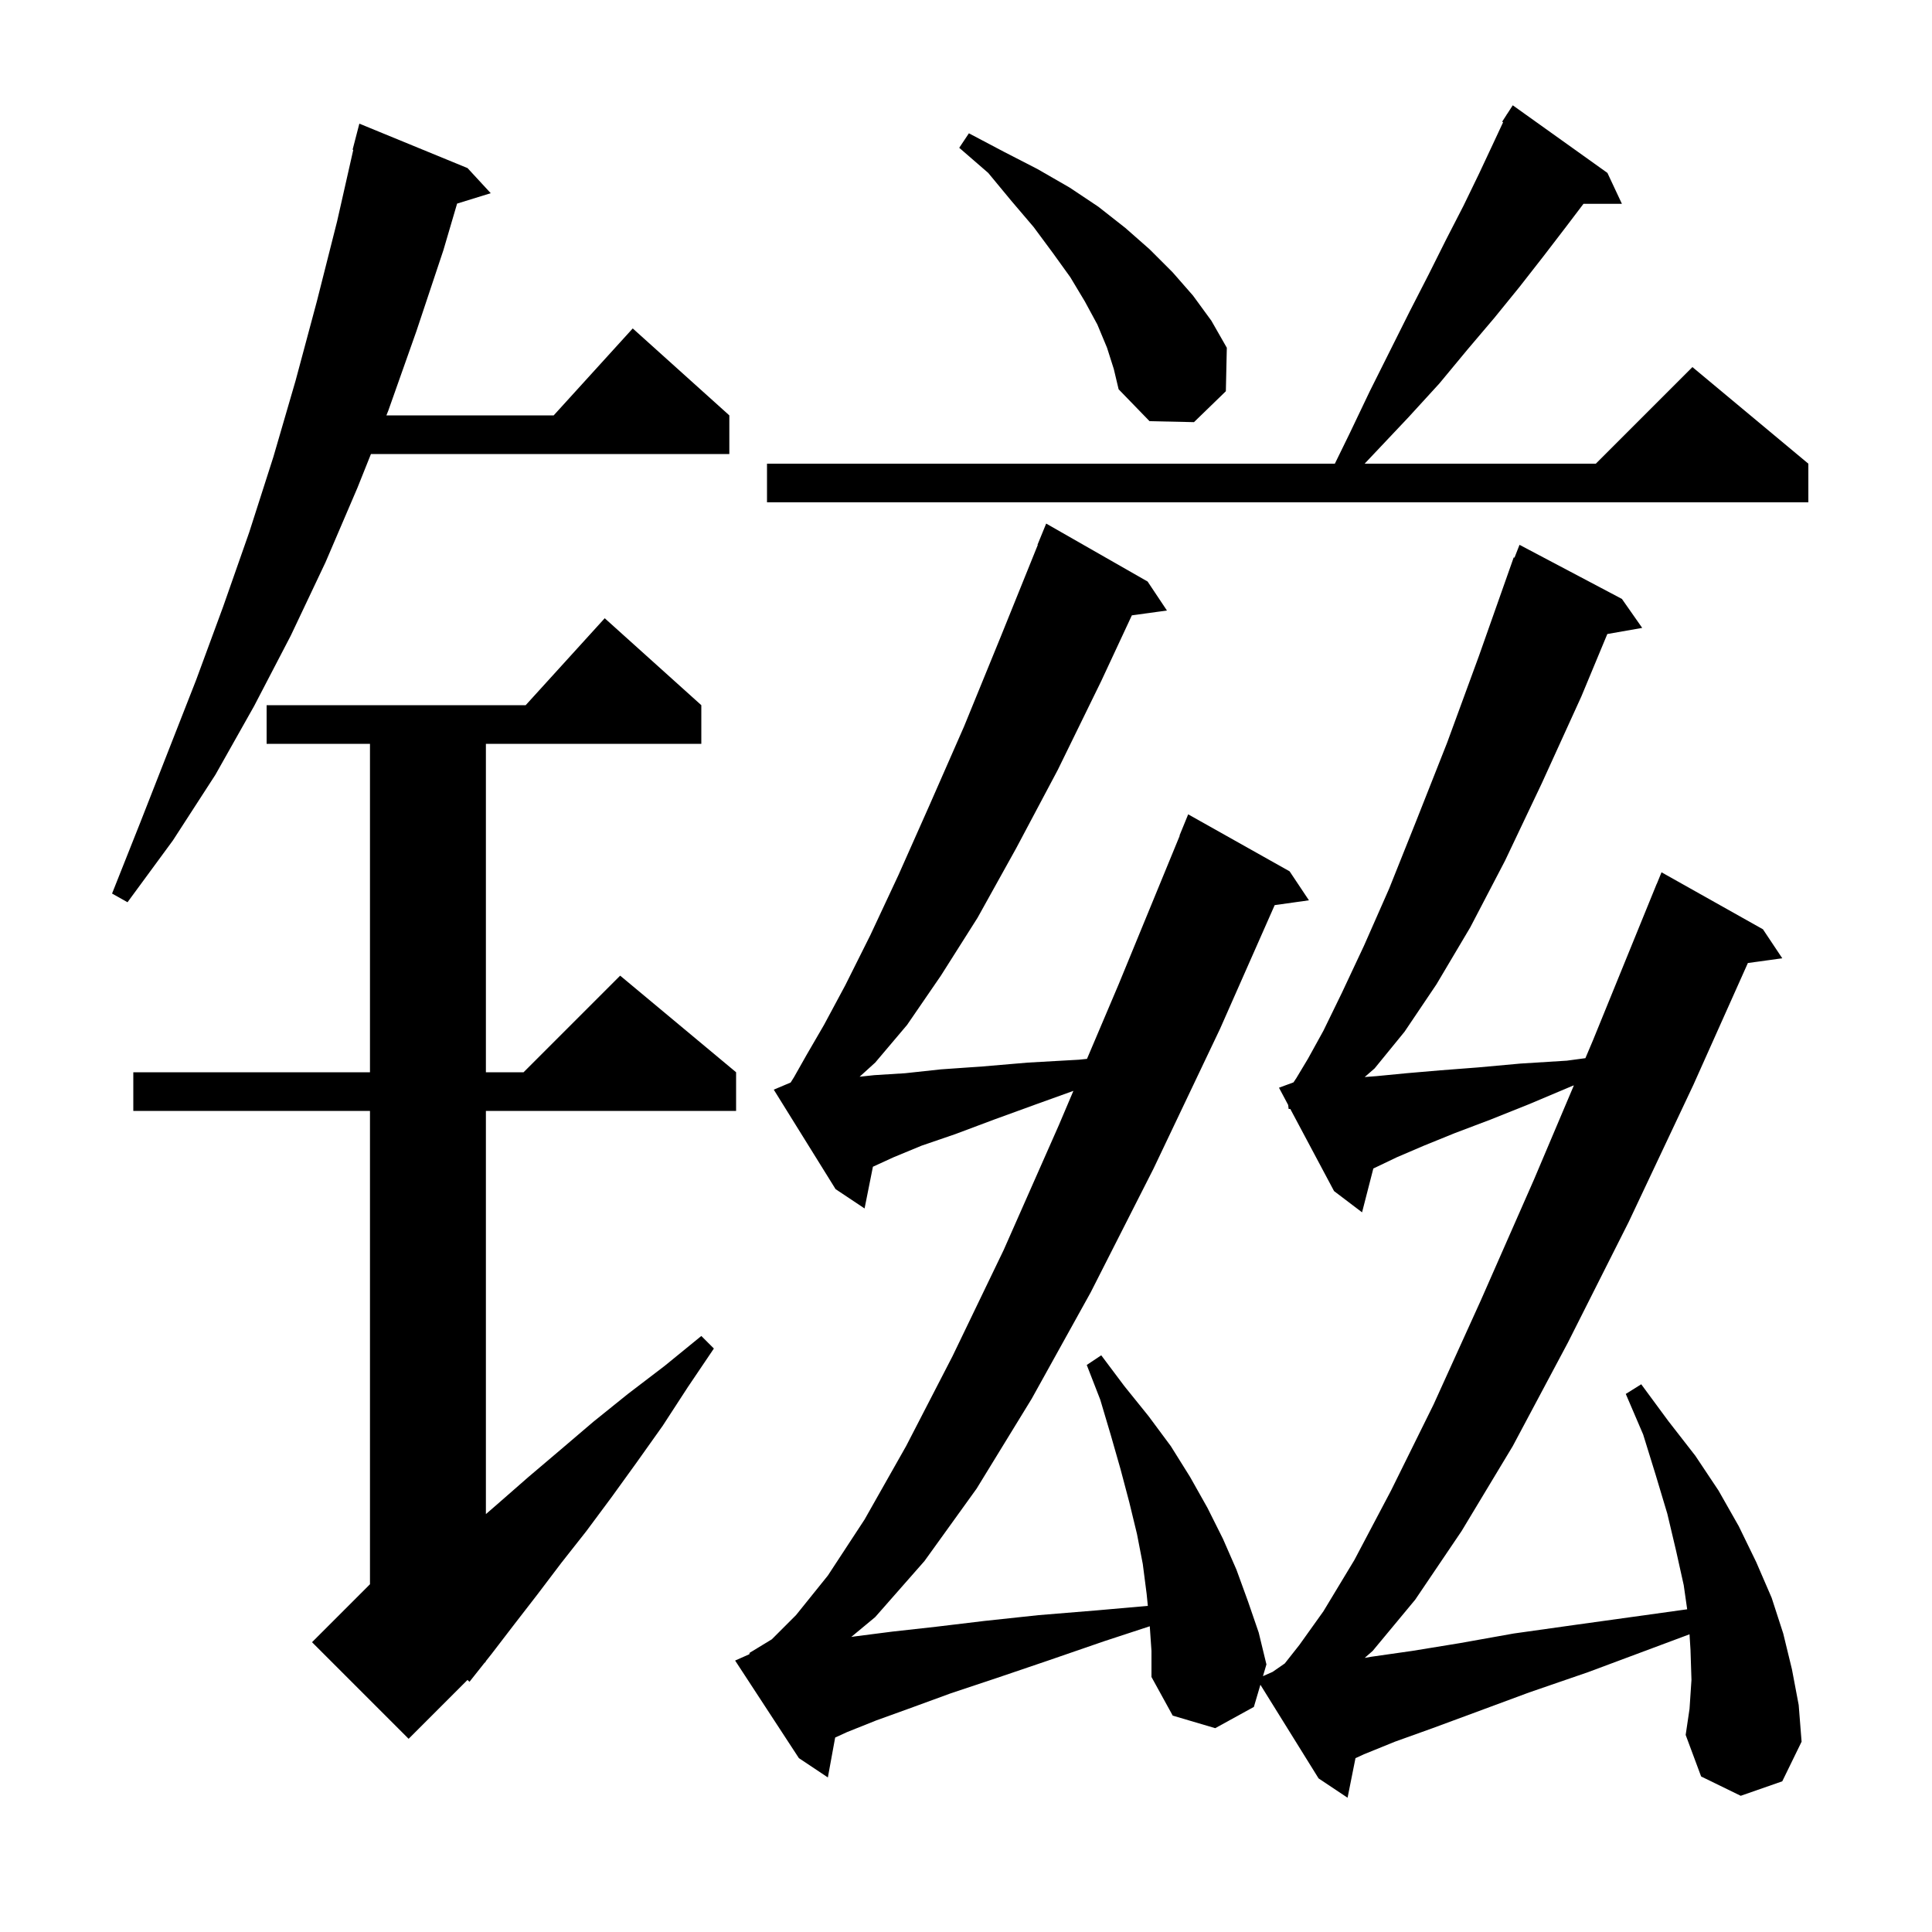 <svg xmlns="http://www.w3.org/2000/svg" xmlns:xlink="http://www.w3.org/1999/xlink" version="1.1" baseProfile="full" viewBox="0 0 200 200" width="200" height="200">
<g fill="black">
<path d="M 133.4 114.8 L 133.351 114.386 L 132.4 112.6 L 133.902 112.047 L 134.2 111.6 L 135.4 109.6 L 137.0 106.7 L 138.9 102.8 L 141.2 97.9 L 143.8 92.0 L 146.6 85.0 L 149.8 76.9 L 153.1 67.9 L 156.7 57.7 L 156.779 57.73 L 157.3 56.4 L 167.9 62.0 L 170.0 65.0 L 166.389 65.634 L 163.7 72.1 L 159.6 81.1 L 155.8 89.1 L 152.2 96.0 L 148.7 101.9 L 145.4 106.8 L 142.3 110.6 L 141.273 111.494 L 142.5 111.4 L 145.6 111.1 L 149.1 110.8 L 153.0 110.5 L 157.4 110.1 L 162.2 109.8 L 164.12 109.542 L 164.9 107.7 L 171.5 91.5 L 171.508 91.503 L 172.0 90.3 L 182.5 96.2 L 184.5 99.2 L 180.939 99.691 L 175.3 112.3 L 168.6 126.5 L 162.3 139.0 L 156.6 149.7 L 151.3 158.5 L 146.5 165.6 L 142.1 170.9 L 141.272 171.625 L 142.0 171.5 L 146.2 170.9 L 151.1 170.1 L 156.7 169.1 L 163.1 168.2 L 170.3 167.2 L 174.656 166.593 L 174.3 164.1 L 173.5 160.5 L 172.6 156.7 L 171.4 152.7 L 170.1 148.5 L 168.3 144.3 L 169.9 143.3 L 172.7 147.1 L 175.5 150.7 L 177.9 154.3 L 180.0 158.0 L 181.8 161.7 L 183.4 165.4 L 184.6 169.1 L 185.5 172.8 L 186.2 176.5 L 186.5 180.3 L 184.5 184.4 L 180.2 185.9 L 176.1 183.9 L 174.5 179.6 L 174.9 176.9 L 175.1 173.9 L 175.0 170.8 L 174.899 169.182 L 171.1 170.6 L 164.4 173.1 L 158.3 175.2 L 152.9 177.2 L 148.3 178.9 L 144.4 180.3 L 141.2 181.6 L 140.319 182.004 L 139.5 186.1 L 136.5 184.1 L 130.477 174.407 L 129.8 176.7 L 125.8 178.9 L 121.4 177.6 L 119.2 173.6 L 119.2 170.9 L 119.024 168.35 L 114.3 169.9 L 108.5 171.9 L 103.2 173.7 L 98.4 175.3 L 94.3 176.8 L 90.7 178.1 L 87.7 179.3 L 86.456 179.87 L 85.7 184.0 L 82.7 182.0 L 76.1 171.9 L 77.574 171.245 L 77.6 171.1 L 79.9 169.7 L 82.4 167.2 L 85.7 163.1 L 89.5 157.3 L 93.8 149.7 L 98.6 140.4 L 103.9 129.4 L 109.6 116.5 L 111.118 112.926 L 107.3 114.3 L 102.9 115.9 L 98.9 117.4 L 95.4 118.6 L 92.5 119.8 L 90.364 120.779 L 89.5 125.1 L 86.5 123.1 L 80.1 112.8 L 81.847 112.064 L 82.2 111.5 L 83.5 109.2 L 85.3 106.1 L 87.5 102.0 L 90.1 96.8 L 93.0 90.6 L 96.2 83.4 L 99.8 75.2 L 103.6 65.9 L 107.432 56.411 L 107.4 56.4 L 108.3 54.2 L 118.8 60.2 L 120.8 63.2 L 117.169 63.701 L 114.0 70.5 L 109.5 79.7 L 105.2 87.8 L 101.2 95.0 L 97.4 101.0 L 93.9 106.1 L 90.6 110.0 L 88.987 111.462 L 90.5 111.3 L 93.7 111.1 L 97.4 110.7 L 101.7 110.4 L 106.4 110.0 L 111.7 109.7 L 112.525 109.613 L 115.8 101.9 L 122.127 86.509 L 122.1 86.5 L 123.0 84.3 L 133.5 90.2 L 135.5 93.2 L 131.955 93.698 L 126.3 106.5 L 119.4 121.0 L 112.9 133.8 L 106.8 144.8 L 101.1 154.1 L 95.7 161.6 L 90.6 167.4 L 88.123 169.455 L 88.5 169.4 L 92.4 168.9 L 96.9 168.4 L 101.9 167.8 L 107.5 167.2 L 113.6 166.7 L 118.824 166.239 L 118.7 165.0 L 118.3 161.9 L 117.7 158.8 L 116.9 155.5 L 116.0 152.1 L 115.0 148.6 L 113.9 144.9 L 112.5 141.3 L 114.0 140.3 L 116.4 143.5 L 118.9 146.6 L 121.2 149.7 L 123.2 152.9 L 125.0 156.1 L 126.6 159.3 L 128.0 162.5 L 129.2 165.8 L 130.3 169.0 L 131.1 172.3 L 130.741 173.515 L 131.745 173.069 L 133.0 172.2 L 134.5 170.3 L 137.0 166.8 L 140.2 161.5 L 144.0 154.3 L 148.4 145.4 L 153.3 134.6 L 158.8 122.1 L 162.926 112.36 L 162.8 112.4 L 158.3 114.3 L 154.3 115.9 L 150.6 117.3 L 147.4 118.6 L 144.6 119.8 L 142.3 120.9 L 142.167 120.963 L 141.0 125.5 L 138.1 123.3 L 133.572 114.8 Z M 72.6 73.0 L 72.6 77.0 L 50.3 77.0 L 50.3 111.0 L 54.2 111.0 L 64.2 101.0 L 76.2 111.0 L 76.2 115.0 L 50.3 115.0 L 50.3 156.74 L 51.5 155.7 L 54.7 152.9 L 58.0 150.1 L 61.4 147.2 L 65.0 144.3 L 68.8 141.4 L 72.6 138.3 L 73.9 139.6 L 71.2 143.6 L 68.6 147.6 L 65.9 151.4 L 63.3 155.0 L 60.7 158.5 L 58.1 161.8 L 55.6 165.1 L 53.2 168.2 L 50.9 171.2 L 50.277 171.985 L 50.3 172.0 L 50.133 172.167 L 48.6 174.1 L 48.395 173.905 L 42.3 180.0 L 32.3 170.0 L 38.3 164.0 L 38.3 115.0 L 13.8 115.0 L 13.8 111.0 L 38.3 111.0 L 38.3 77.0 L 27.6 77.0 L 27.6 73.0 L 54.418 73.0 L 62.6 64.0 Z M 48.4 17.4 L 50.8 20.0 L 47.319 21.076 L 45.9 25.9 L 43.1 34.3 L 40.2 42.5 L 40.0 43.0 L 57.318 43.0 L 65.5 34.0 L 75.5 43.0 L 75.5 47.0 L 38.4 47.0 L 37.0 50.5 L 33.7 58.2 L 30.1 65.8 L 26.3 73.1 L 22.3 80.2 L 17.9 87.0 L 13.2 93.4 L 11.6 92.5 L 14.5 85.2 L 20.3 70.4 L 23.1 62.8 L 25.8 55.1 L 28.3 47.3 L 30.6 39.4 L 32.8 31.2 L 34.9 22.9 L 36.571 15.511 L 36.5 15.5 L 37.2 12.8 Z M 166.4 17.9 L 167.9 21.1 L 163.921 21.1 L 162.1 23.5 L 159.8 26.5 L 157.3 29.7 L 154.7 32.9 L 151.9 36.2 L 149.0 39.7 L 145.8 43.2 L 142.4 46.8 L 141.265 48.0 L 165.2 48.0 L 175.2 38.0 L 187.2 48.0 L 187.2 52.0 L 79.4 52.0 L 79.4 48.0 L 138.184 48.0 L 139.7 44.9 L 141.8 40.5 L 145.9 32.3 L 147.9 28.4 L 149.7 24.8 L 151.5 21.3 L 153.1 18.0 L 154.6 14.8 L 155.603 12.65 L 155.5 12.6 L 155.954 11.898 L 156.0 11.8 L 156.013 11.808 L 156.6 10.9 Z M 114.6 36.0 L 113.6 33.6 L 112.3 31.2 L 110.8 28.7 L 109.0 26.2 L 107.0 23.5 L 104.7 20.8 L 102.3 17.9 L 99.3 15.3 L 100.3 13.8 L 103.9 15.7 L 107.4 17.5 L 110.7 19.4 L 113.7 21.4 L 116.5 23.6 L 119.0 25.8 L 121.4 28.2 L 123.5 30.6 L 125.4 33.2 L 127.0 36.0 L 126.9 40.5 L 123.6 43.7 L 119.0 43.6 L 115.8 40.3 L 115.3 38.2 Z " />
</g>
</svg>
